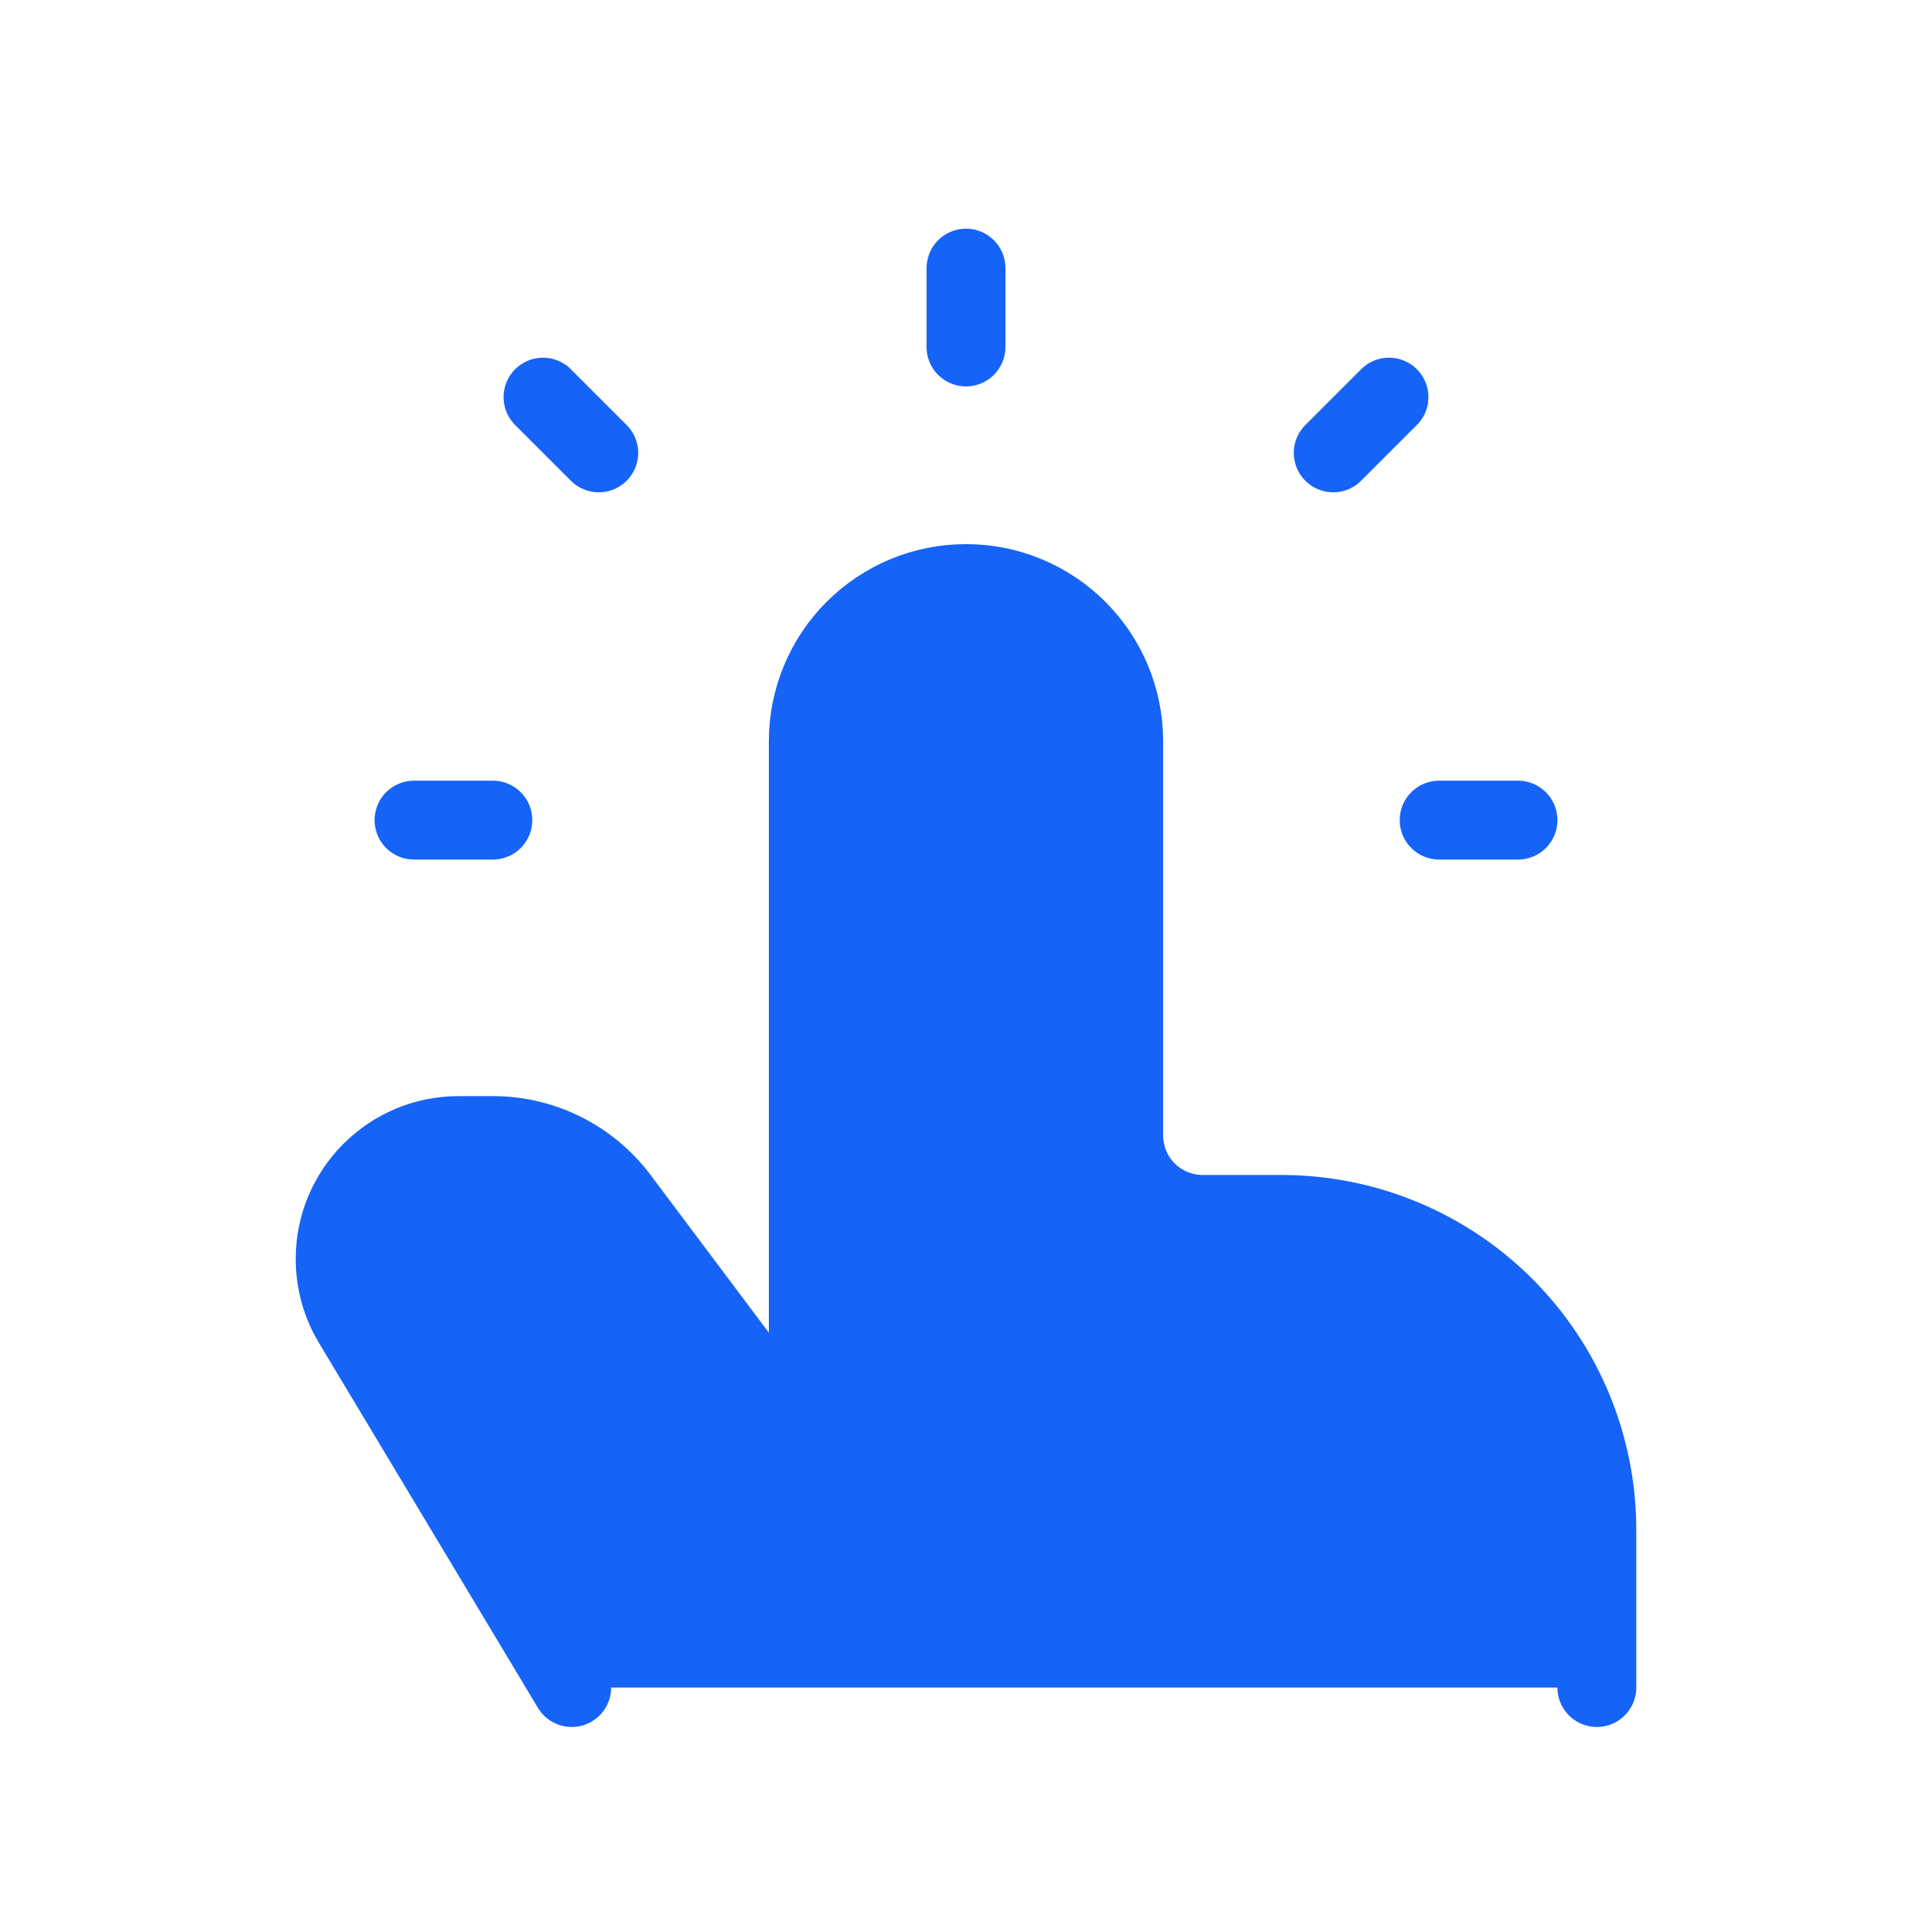 <svg width="49" height="49" viewBox="0 0 49 49" fill="none" xmlns="http://www.w3.org/2000/svg">
<path d="M40.5 42.8V38.8C40.5 36.678 39.657 34.643 38.157 33.143C36.657 31.643 34.622 30.8 32.5 30.8H30.5C29.97 30.8 29.461 30.589 29.086 30.214C28.711 29.839 28.5 29.33 28.5 28.8V18.8C28.5 17.739 28.079 16.721 27.328 15.971C26.578 15.221 25.561 14.8 24.5 14.8C23.439 14.8 22.422 15.221 21.672 15.971C20.921 16.721 20.5 17.739 20.5 18.8V36.8L15.7 30.4C15.327 29.903 14.844 29.5 14.289 29.222C13.733 28.944 13.121 28.8 12.5 28.8H11.632C9.902 28.8 8.5 30.202 8.5 31.932C8.5 32.5 8.654 33.058 8.946 33.544L14.5 42.8M24.5 8.8V6.8V8.8ZM36.5 20.8H38.5H36.5ZM10.5 20.8H12.5H10.5ZM15.186 11.486L13.772 10.072L15.186 11.486ZM33.814 11.486L35.228 10.072L33.814 11.486Z" fill="#1563F7"/>
<path d="M40.5 42.8V38.8C40.5 36.678 39.657 34.643 38.157 33.143C36.657 31.643 34.622 30.8 32.5 30.8H30.5C29.97 30.8 29.461 30.589 29.086 30.214C28.711 29.839 28.5 29.33 28.5 28.8V18.8C28.5 17.739 28.079 16.721 27.328 15.971C26.578 15.221 25.561 14.8 24.5 14.8V14.8C23.439 14.8 22.422 15.221 21.672 15.971C20.921 16.721 20.5 17.739 20.5 18.8V36.8L15.7 30.4C15.327 29.903 14.844 29.5 14.289 29.222C13.733 28.944 13.121 28.8 12.5 28.8H11.632C9.902 28.8 8.5 30.202 8.5 31.932C8.5 32.5 8.654 33.058 8.946 33.544L14.5 42.8M24.5 8.8V6.8M36.5 20.8H38.5M10.5 20.8H12.5M15.186 11.486L13.772 10.072M33.814 11.486L35.228 10.072" stroke="#1563F7" stroke-width="2" stroke-linecap="round" stroke-linejoin="round"/>
</svg>
